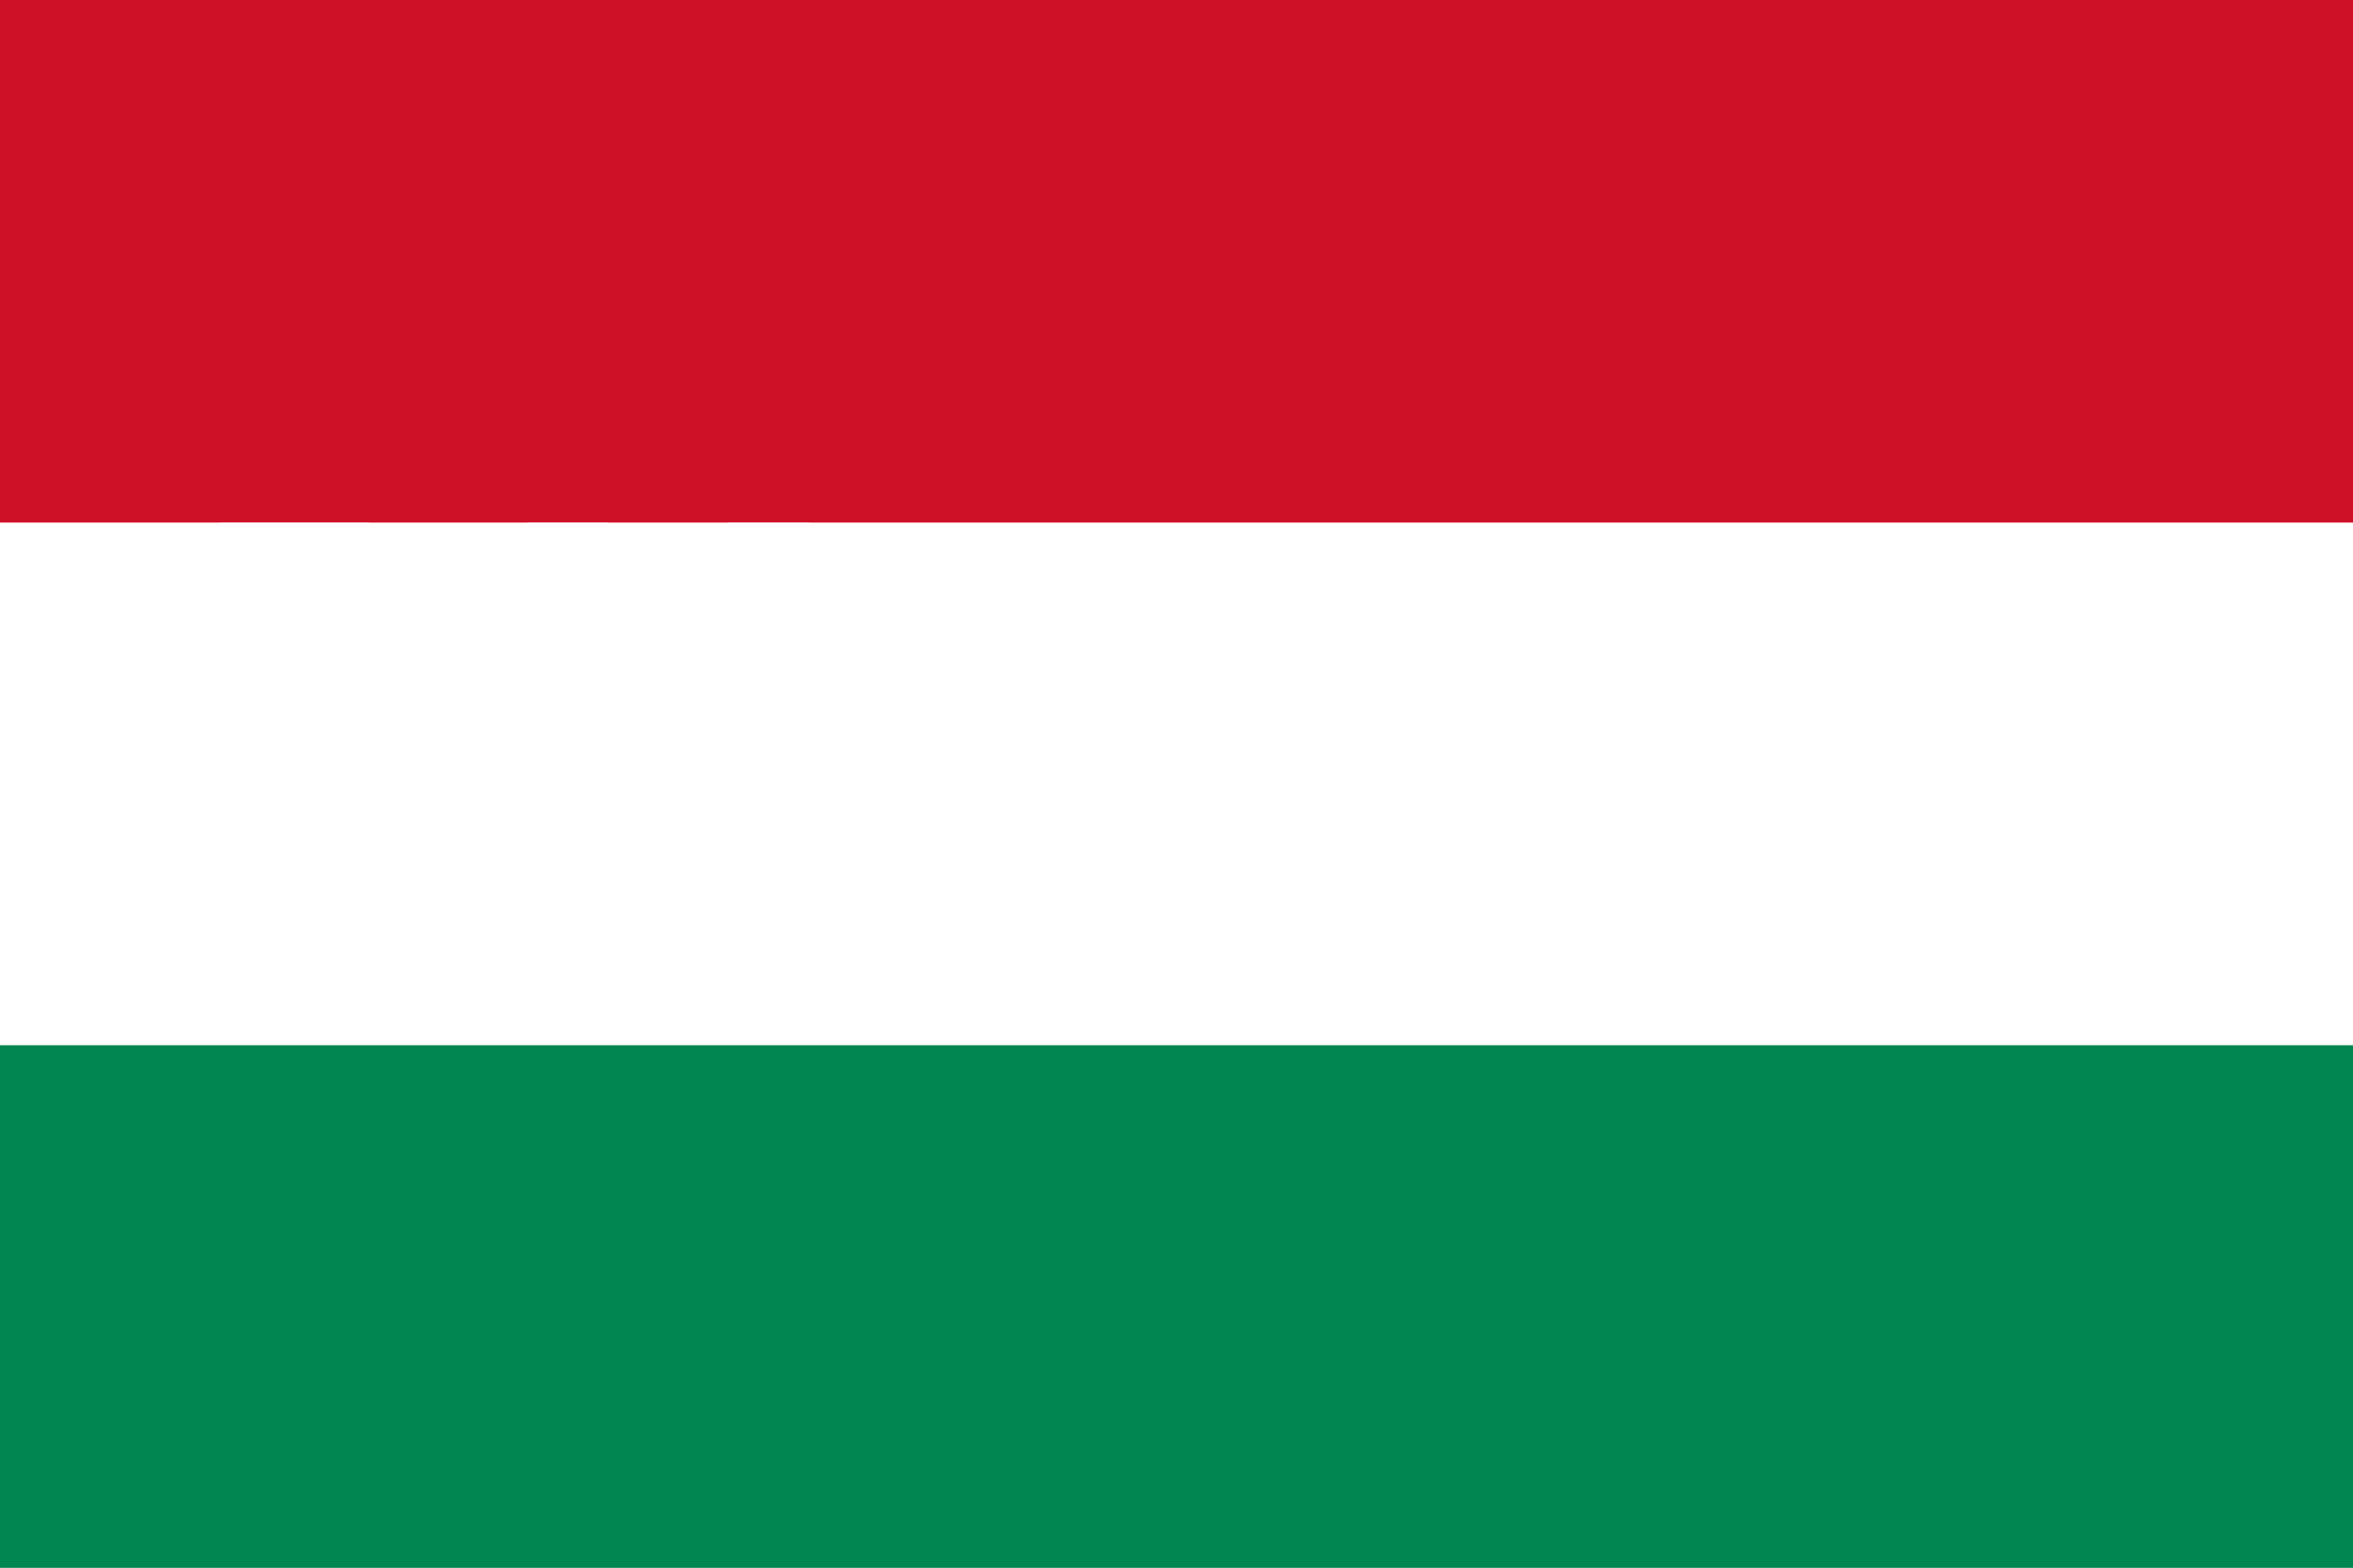 <?xml version="1.0" encoding="utf-8"?>
<!-- Generator: Adobe Illustrator 16.0.0, SVG Export Plug-In . SVG Version: 6.00 Build 0)  -->
<!DOCTYPE svg PUBLIC "-//W3C//DTD SVG 1.1//EN" "http://www.w3.org/Graphics/SVG/1.1/DTD/svg11.dtd">
<svg version="1.1" id="Capa_1" xmlns="http://www.w3.org/2000/svg" xmlns:xlink="http://www.w3.org/1999/xlink" x="0px" y="0px"
	 width="499px" height="332.5px" viewBox="0 0 499 332.5" enable-background="new 0 0 499 332.5" xml:space="preserve">
<rect x="0" y="0" width="499" height="332.5" fill="#333333" stroke="none"/>
<g id="Fondo">
	<rect x="-0.5" y="0" fill="#FF323A" width="500" height="167"/>
	<rect x="0" y="167.5" fill="#FFFFFF" width="499" height="165"/>
	<path fill="#FFFFFF" d="M110,23.5c-27,11-38,40-38,60c0,18,10,47,38,60c-3,1-6,1-9,1c-19,0-44-11-56-37c-1-4-4-12-4-14v-20
		c1-23,29-49,50-50H110z"/>
	<path fill="#FFFFFF" d="M166.59,106.42h10.939c-3.13,2.341-6.25,4.681-8.989,6.82l3.52,10.73l-0.2,0.199l-8.79-6.83l-8.779,6.83
		l3.319-10.729l-8.79-7.021h9.96c0.391,0.19,0.78,0.19,0.78,0c1.17-3.52,2.34-7.22,3.32-10.729h0.39
		C164.05,98.81,165.03,103.1,166.59,106.42z M123.82,106.42h10.931l-8.98,6.82l3.521,10.54l-0.2,0.19l-8.79-6.631
		c-3.12,2.15-6.84,5.66-8.79,6.631l3.52-10.73l-8.789-6.43v-0.391H116c0.2,0,0.79,0.58,0.979-0.199
		c1.17-3.511,2.15-7.221,3.32-10.73L123.82,106.42z M178.11,63.5c0.391,0.78,0.78,1.95,1.181,2.73c0.58,0.189,1.359,0,1.949,0h8.98
		l-8.98,6.83l3.511,10.729l-0.19,0.19l-8.79-6.83l-8.59,6.83c0,0-0.2-0.19-0.2-0.391l3.32-10.34c-2.34-2.529-6.25-4.479-8.79-7.02
		h10.74c1.18-3.32,2.35-7.021,3.319-10.73C176.75,57.84,177.33,60.77,178.11,63.5z M110.93,66.23c0.58,0.189,1.36,0,1.95,0h9.18
		l-9.18,6.83l3.51,10.92l-8.78-6.83c-2.739,2.149-5.67,4.49-8.6,6.64c0,0-0.19,0.19-0.39,0l3.52-10.729l-8.79-6.44v-0.39h10.94
		c0.97-3.51,1.75-7.41,3.319-10.73C108.58,59.01,109.75,62.72,110.93,66.23z M145.11,40.67h11.131l-9.181,6.83l3.51,10.73
		l-0.189,0.2l-8.79-6.641c-2.73,2.15-5.66,4.49-8.4,6.44c0,0-0.189,0.2-0.39,0l3.32-10.34c-2.341-2.73-6.25-4.681-8.79-7.021h10.739
		c1.181-3.51,2.351-7.22,3.32-10.93C142.96,33.26,143.54,37.16,145.11,40.67z M110.34,22.73c-2.54,1.359-5.08,2.729-7.62,4.29
		C84.95,38.53,76.16,56.09,73.43,70.72c-0.39,2.529-0.979,5.26-0.979,7.989c-0.391,4.101-0.391,4.88,0,9.17
		c0.779,16.98,9.96,38.631,31.64,52.28c1.76,1.17,4.1,2.54,6.25,3.521c-3.32,0.779-6.05,0.779-9.18,0.779
		c-21.48,0-47.271-11.899-57.811-41.17c-0.39-1.17-3.13-11.899-3.13-15.02V78.13c0.2-4.1,1.17-9.17,2.54-13.069
		c10.74-30.63,35.74-42.92,58.6-42.92C101.75,22.14,107.41,22.34,110.34,22.73z"/>
</g>
<g id="Capa_1_1_">
</g>
<rect x="0" y="0" fill="#CE1126" width="499" height="110.833"/>
<rect x="0" y="110.833" fill="#FFFFFF" width="499" height="110.833"/>
<rect x="0" y="221.666" fill="#008751" width="499" height="110.834"/>
</svg>
